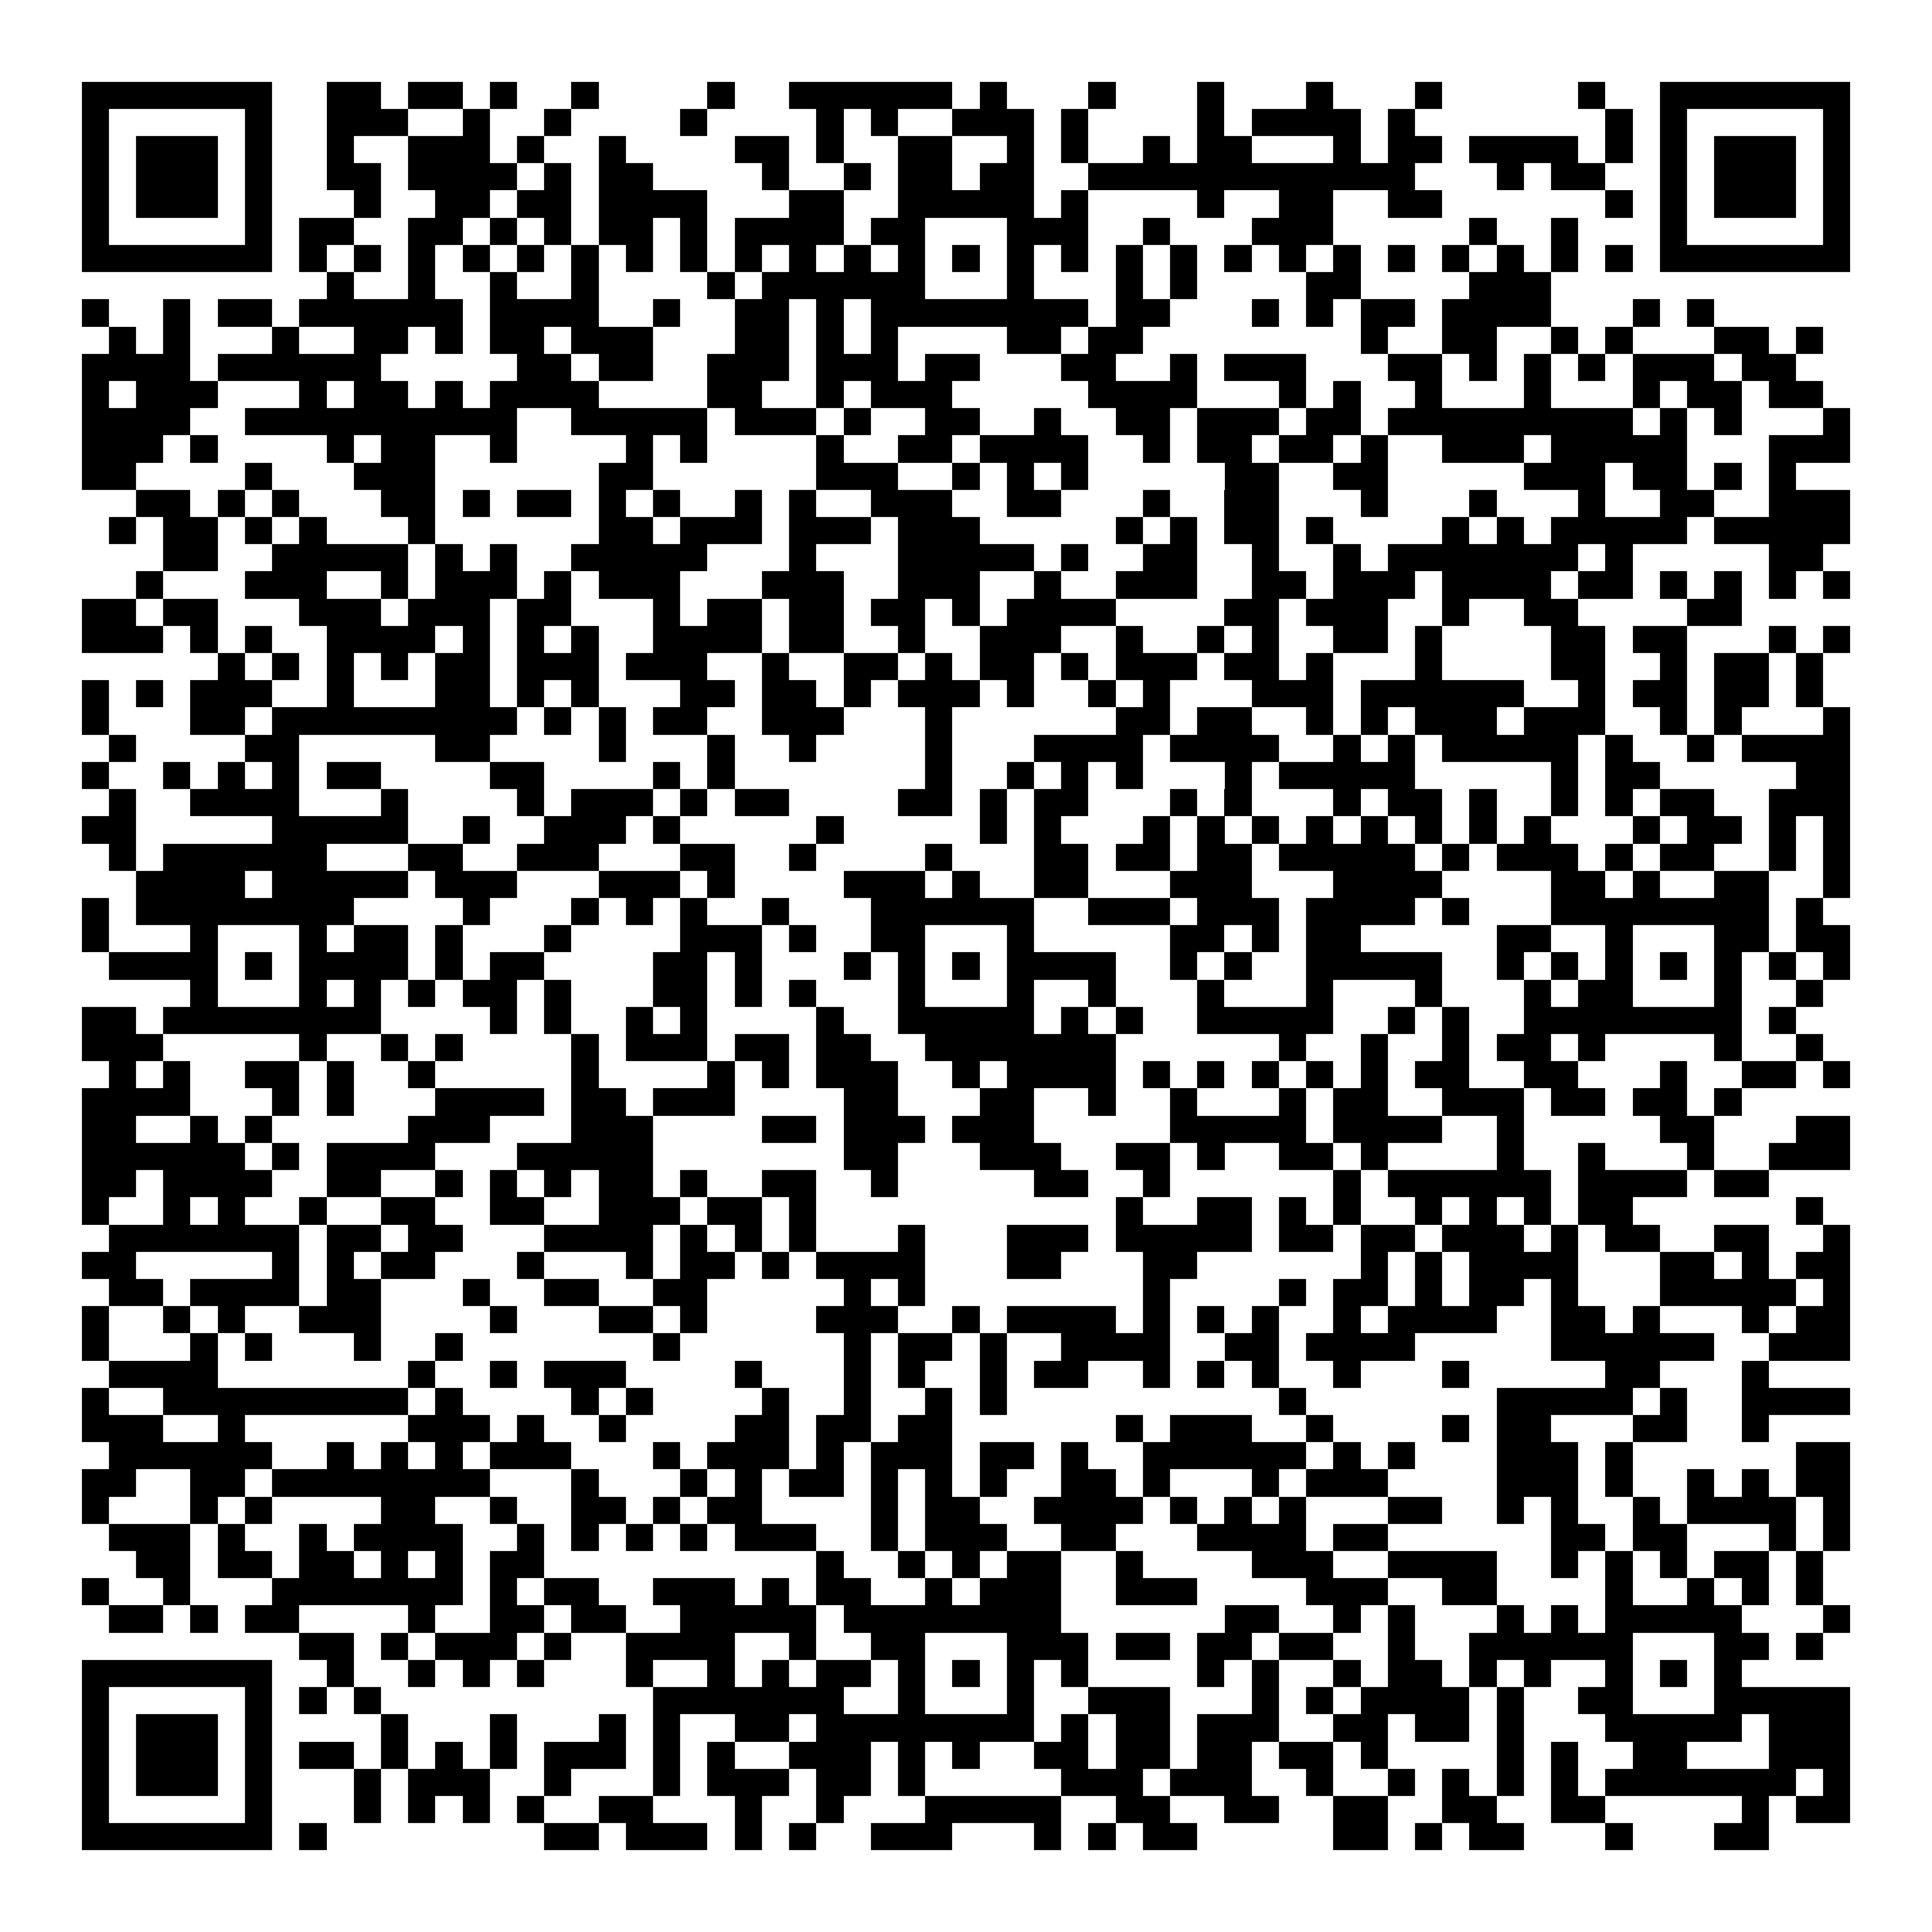 <svg xmlns="http://www.w3.org/2000/svg" viewBox="0 0 994 994" shape-rendering="crispEdges">
  <path fill="#ffffff" d="M0 0h994v994H0z"></path>
  <path fill="#000000" d="M42 42h98v14H42zm126 0h28v14h-28zm42 0h28v14h-28zm42 0h14v14h-14zm42 0h14v14h-14zm70 0h14v14h-14zm42 0h84v14h-84zm98 0h14v14h-14zm56 0h14v14h-14zm56 0h14v14h-14zm56 0h14v14h-14zm56 0h14v14h-14zm84 0h14v14h-14zm42 0h98v14h-98zM42 56h14v14H42zm84 0h14v14h-14zm42 0h42v14h-42zm70 0h14v14h-14zm42 0h14v14h-14zm70 0h14v14h-14zm70 0h14v14h-14zm28 0h14v14h-14zm42 0h42v14h-42zm56 0h14v14h-14zm70 0h14v14h-14zm28 0h56v14h-56zm70 0h14v14h-14zm112 0h14v14h-14zm28 0h14v14h-14zm84 0h14v14h-14zM42 70h14v14H42zm28 0h42v14H70zm56 0h14v14h-14zm42 0h14v14h-14zm42 0h42v14h-42zm56 0h14v14h-14zm42 0h14v14h-14zm70 0h28v14h-28zm42 0h14v14h-14zm42 0h28v14h-28zm56 0h14v14h-14zm28 0h14v14h-14zm42 0h14v14h-14zm28 0h28v14h-28zm70 0h14v14h-14zm28 0h28v14h-28zm42 0h56v14h-56zm70 0h14v14h-14zm28 0h14v14h-14zm28 0h42v14h-42zm56 0h14v14h-14zM42 84h14v14H42zm28 0h42v14H70zm56 0h14v14h-14zm42 0h28v14h-28zm42 0h56v14h-56zm70 0h14v14h-14zm28 0h28v14h-28zm84 0h14v14h-14zm42 0h14v14h-14zm28 0h28v14h-28zm42 0h28v14h-28zm56 0h168v14H560zm210 0h14v14h-14zm28 0h28v14h-28zm56 0h14v14h-14zm28 0h42v14h-42zm56 0h14v14h-14zM42 98h14v14H42zm28 0h42v14H70zm56 0h14v14h-14zm56 0h14v14h-14zm42 0h28v14h-28zm42 0h28v14h-28zm42 0h56v14h-56zm98 0h28v14h-28zm56 0h70v14h-70zm84 0h14v14h-14zm70 0h14v14h-14zm42 0h28v14h-28zm56 0h28v14h-28zm112 0h14v14h-14zm28 0h14v14h-14zm28 0h42v14h-42zm56 0h14v14h-14zM42 112h14v14H42zm84 0h14v14h-14zm28 0h28v14h-28zm56 0h28v14h-28zm42 0h14v14h-14zm28 0h14v14h-14zm28 0h28v14h-28zm42 0h14v14h-14zm28 0h56v14h-56zm70 0h28v14h-28zm70 0h42v14h-42zm70 0h14v14h-14zm56 0h42v14h-42zm112 0h14v14h-14zm42 0h14v14h-14zm56 0h14v14h-14zm84 0h14v14h-14zM42 126h98v14H42zm112 0h14v14h-14zm28 0h14v14h-14zm28 0h14v14h-14zm28 0h14v14h-14zm28 0h14v14h-14zm28 0h14v14h-14zm28 0h14v14h-14zm28 0h14v14h-14zm28 0h14v14h-14zm28 0h14v14h-14zm28 0h14v14h-14zm28 0h14v14h-14zm28 0h14v14h-14zm28 0h14v14h-14zm28 0h14v14h-14zm28 0h14v14h-14zm28 0h14v14h-14zm28 0h14v14h-14zm28 0h14v14h-14zm28 0h14v14h-14zm28 0h14v14h-14zm28 0h14v14h-14zm28 0h14v14h-14zm28 0h14v14h-14zm28 0h14v14h-14zm28 0h98v14h-98zM168 140h14v14h-14zm42 0h14v14h-14zm42 0h14v14h-14zm42 0h14v14h-14zm70 0h14v14h-14zm28 0h84v14h-84zm126 0h14v14h-14zm56 0h14v14h-14zm28 0h14v14h-14zm70 0h28v14h-28zm84 0h42v14h-42zM42 154h14v14H42zm42 0h14v14H84zm28 0h28v14h-28zm42 0h84v14h-84zm98 0h56v14h-56zm84 0h14v14h-14zm42 0h28v14h-28zm42 0h14v14h-14zm28 0h112v14H448zm126 0h28v14h-28zm70 0h14v14h-14zm28 0h14v14h-14zm28 0h28v14h-28zm42 0h56v14h-56zm98 0h14v14h-14zm28 0h14v14h-14zM56 168h14v14H56zm28 0h14v14H84zm56 0h14v14h-14zm42 0h28v14h-28zm42 0h14v14h-14zm28 0h28v14h-28zm42 0h42v14h-42zm84 0h28v14h-28zm42 0h14v14h-14zm28 0h14v14h-14zm70 0h28v14h-28zm42 0h28v14h-28zm140 0h14v14h-14zm42 0h28v14h-28zm56 0h14v14h-14zm28 0h14v14h-14zm56 0h28v14h-28zm42 0h14v14h-14zM42 182h56v14H42zm70 0h84v14h-84zm154 0h28v14h-28zm42 0h28v14h-28zm56 0h42v14h-42zm56 0h42v14h-42zm56 0h28v14h-28zm70 0h28v14h-28zm56 0h14v14h-14zm28 0h42v14h-42zm84 0h28v14h-28zm42 0h14v14h-14zm28 0h14v14h-14zm28 0h14v14h-14zm28 0h42v14h-42zm56 0h28v14h-28zM42 196h14v14H42zm28 0h42v14H70zm84 0h14v14h-14zm28 0h28v14h-28zm42 0h14v14h-14zm28 0h56v14h-56zm112 0h28v14h-28zm56 0h14v14h-14zm28 0h42v14h-42zm112 0h56v14h-56zm98 0h14v14h-14zm28 0h14v14h-14zm42 0h14v14h-14zm56 0h14v14h-14zm56 0h14v14h-14zm28 0h28v14h-28zm42 0h28v14h-28zM42 210h56v14H42zm84 0h140v14H126zm168 0h70v14h-70zm84 0h42v14h-42zm56 0h14v14h-14zm42 0h28v14h-28zm56 0h14v14h-14zm42 0h28v14h-28zm42 0h42v14h-42zm56 0h28v14h-28zm42 0h126v14H714zm140 0h14v14h-14zm28 0h14v14h-14zm56 0h14v14h-14zM42 224h42v14H42zm56 0h14v14H98zm70 0h14v14h-14zm28 0h28v14h-28zm56 0h14v14h-14zm70 0h14v14h-14zm28 0h14v14h-14zm70 0h14v14h-14zm42 0h28v14h-28zm42 0h56v14h-56zm84 0h14v14h-14zm28 0h28v14h-28zm42 0h28v14h-28zm42 0h14v14h-14zm42 0h42v14h-42zm56 0h70v14h-70zm112 0h42v14h-42zM42 238h28v14H42zm84 0h14v14h-14zm56 0h42v14h-42zm126 0h28v14h-28zm112 0h42v14h-42zm70 0h14v14h-14zm28 0h14v14h-14zm28 0h14v14h-14zm84 0h28v14h-28zm56 0h28v14h-28zm98 0h42v14h-42zm56 0h28v14h-28zm42 0h14v14h-14zm28 0h14v14h-14zM70 252h28v14H70zm42 0h14v14h-14zm28 0h14v14h-14zm56 0h28v14h-28zm42 0h14v14h-14zm28 0h28v14h-28zm42 0h14v14h-14zm28 0h14v14h-14zm42 0h14v14h-14zm28 0h14v14h-14zm42 0h42v14h-42zm70 0h28v14h-28zm70 0h14v14h-14zm42 0h28v14h-28zm70 0h14v14h-14zm56 0h14v14h-14zm56 0h14v14h-14zm42 0h28v14h-28zm56 0h42v14h-42zM56 266h14v14H56zm28 0h28v14H84zm42 0h14v14h-14zm28 0h14v14h-14zm56 0h14v14h-14zm98 0h28v14h-28zm42 0h42v14h-42zm56 0h42v14h-42zm56 0h42v14h-42zm112 0h14v14h-14zm28 0h14v14h-14zm28 0h28v14h-28zm42 0h14v14h-14zm70 0h14v14h-14zm28 0h14v14h-14zm28 0h70v14h-70zm84 0h70v14h-70zM84 280h28v14H84zm56 0h70v14h-70zm84 0h14v14h-14zm28 0h14v14h-14zm42 0h70v14h-70zm112 0h14v14h-14zm56 0h70v14h-70zm84 0h14v14h-14zm42 0h28v14h-28zm56 0h14v14h-14zm42 0h14v14h-14zm28 0h98v14h-98zm112 0h14v14h-14zm84 0h28v14h-28zM70 294h14v14H70zm56 0h42v14h-42zm70 0h14v14h-14zm28 0h42v14h-42zm56 0h14v14h-14zm28 0h42v14h-42zm84 0h42v14h-42zm70 0h42v14h-42zm70 0h14v14h-14zm42 0h42v14h-42zm70 0h28v14h-28zm42 0h42v14h-42zm56 0h56v14h-56zm70 0h28v14h-28zm42 0h14v14h-14zm28 0h14v14h-14zm28 0h14v14h-14zm28 0h14v14h-14zM42 308h28v14H42zm42 0h28v14H84zm70 0h42v14h-42zm56 0h42v14h-42zm56 0h28v14h-28zm70 0h14v14h-14zm28 0h28v14h-28zm42 0h28v14h-28zm42 0h28v14h-28zm42 0h14v14h-14zm28 0h56v14h-56zm112 0h28v14h-28zm42 0h42v14h-42zm70 0h14v14h-14zm42 0h28v14h-28zm84 0h28v14h-28zM42 322h42v14H42zm56 0h14v14H98zm28 0h14v14h-14zm42 0h56v14h-56zm70 0h14v14h-14zm28 0h14v14h-14zm28 0h14v14h-14zm42 0h56v14h-56zm70 0h28v14h-28zm56 0h14v14h-14zm42 0h42v14h-42zm70 0h14v14h-14zm42 0h14v14h-14zm28 0h14v14h-14zm42 0h28v14h-28zm42 0h14v14h-14zm70 0h28v14h-28zm42 0h28v14h-28zm70 0h14v14h-14zm28 0h14v14h-14zM112 336h14v14h-14zm28 0h14v14h-14zm28 0h14v14h-14zm28 0h14v14h-14zm28 0h28v14h-28zm42 0h42v14h-42zm56 0h42v14h-42zm70 0h14v14h-14zm42 0h28v14h-28zm42 0h14v14h-14zm28 0h28v14h-28zm42 0h14v14h-14zm28 0h42v14h-42zm56 0h28v14h-28zm42 0h14v14h-14zm56 0h14v14h-14zm70 0h28v14h-28zm56 0h14v14h-14zm28 0h28v14h-28zm42 0h14v14h-14zM42 350h14v14H42zm28 0h14v14H70zm28 0h42v14H98zm70 0h14v14h-14zm56 0h28v14h-28zm42 0h14v14h-14zm28 0h14v14h-14zm56 0h28v14h-28zm42 0h28v14h-28zm42 0h14v14h-14zm28 0h42v14h-42zm56 0h14v14h-14zm42 0h14v14h-14zm28 0h14v14h-14zm56 0h42v14h-42zm56 0h84v14h-84zm112 0h14v14h-14zm28 0h28v14h-28zm42 0h28v14h-28zm42 0h14v14h-14zM42 364h14v14H42zm56 0h28v14H98zm42 0h126v14H140zm140 0h14v14h-14zm28 0h14v14h-14zm28 0h28v14h-28zm56 0h42v14h-42zm84 0h14v14h-14zm98 0h28v14h-28zm42 0h28v14h-28zm56 0h14v14h-14zm28 0h14v14h-14zm28 0h42v14h-42zm56 0h42v14h-42zm70 0h14v14h-14zm28 0h14v14h-14zm56 0h14v14h-14zM56 378h14v14H56zm70 0h28v14h-28zm98 0h28v14h-28zm84 0h14v14h-14zm56 0h14v14h-14zm42 0h14v14h-14zm70 0h14v14h-14zm56 0h56v14h-56zm70 0h56v14h-56zm84 0h14v14h-14zm28 0h14v14h-14zm28 0h70v14h-70zm84 0h14v14h-14zm42 0h14v14h-14zm28 0h56v14h-56zM42 392h14v14H42zm42 0h14v14H84zm28 0h14v14h-14zm28 0h14v14h-14zm28 0h28v14h-28zm84 0h28v14h-28zm84 0h14v14h-14zm28 0h14v14h-14zm112 0h14v14h-14zm42 0h14v14h-14zm28 0h14v14h-14zm28 0h14v14h-14zm56 0h14v14h-14zm28 0h70v14h-70zm140 0h14v14h-14zm28 0h28v14h-28zm98 0h28v14h-28zM56 406h14v14H56zm42 0h56v14H98zm98 0h14v14h-14zm70 0h14v14h-14zm28 0h42v14h-42zm56 0h14v14h-14zm28 0h28v14h-28zm84 0h28v14h-28zm42 0h14v14h-14zm28 0h28v14h-28zm70 0h14v14h-14zm28 0h14v14h-14zm56 0h14v14h-14zm28 0h28v14h-28zm42 0h14v14h-14zm42 0h14v14h-14zm28 0h14v14h-14zm28 0h28v14h-28zm56 0h42v14h-42zM42 420h28v14H42zm98 0h70v14h-70zm98 0h14v14h-14zm42 0h42v14h-42zm56 0h14v14h-14zm84 0h14v14h-14zm84 0h14v14h-14zm28 0h14v14h-14zm56 0h14v14h-14zm28 0h14v14h-14zm28 0h14v14h-14zm28 0h14v14h-14zm28 0h14v14h-14zm28 0h14v14h-14zm28 0h14v14h-14zm28 0h14v14h-14zm56 0h14v14h-14zm28 0h28v14h-28zm42 0h14v14h-14zm28 0h14v14h-14zM56 434h14v14H56zm28 0h84v14H84zm126 0h28v14h-28zm56 0h42v14h-42zm84 0h28v14h-28zm56 0h14v14h-14zm70 0h14v14h-14zm56 0h28v14h-28zm42 0h28v14h-28zm42 0h28v14h-28zm42 0h70v14h-70zm84 0h14v14h-14zm28 0h42v14h-42zm56 0h14v14h-14zm28 0h28v14h-28zm56 0h14v14h-14zm28 0h14v14h-14zM70 448h56v14H70zm70 0h70v14h-70zm84 0h42v14h-42zm84 0h42v14h-42zm56 0h14v14h-14zm70 0h42v14h-42zm56 0h14v14h-14zm42 0h28v14h-28zm70 0h42v14h-42zm84 0h56v14h-56zm112 0h28v14h-28zm42 0h14v14h-14zm42 0h28v14h-28zm56 0h14v14h-14zM42 462h14v14H42zm28 0h112v14H70zm168 0h14v14h-14zm56 0h14v14h-14zm28 0h14v14h-14zm28 0h14v14h-14zm42 0h14v14h-14zm56 0h84v14h-84zm112 0h42v14h-42zm56 0h42v14h-42zm56 0h56v14h-56zm70 0h14v14h-14zm56 0h112v14H798zm126 0h14v14h-14zM42 476h14v14H42zm56 0h14v14H98zm56 0h14v14h-14zm28 0h28v14h-28zm42 0h14v14h-14zm56 0h14v14h-14zm70 0h42v14h-42zm56 0h14v14h-14zm42 0h28v14h-28zm70 0h14v14h-14zm84 0h28v14h-28zm42 0h14v14h-14zm28 0h28v14h-28zm98 0h28v14h-28zm56 0h14v14h-14zm56 0h28v14h-28zm42 0h28v14h-28zM56 490h56v14H56zm70 0h14v14h-14zm28 0h56v14h-56zm70 0h14v14h-14zm28 0h28v14h-28zm84 0h28v14h-28zm42 0h14v14h-14zm56 0h14v14h-14zm28 0h14v14h-14zm28 0h14v14h-14zm28 0h56v14h-56zm84 0h14v14h-14zm28 0h14v14h-14zm42 0h70v14h-70zm98 0h14v14h-14zm28 0h14v14h-14zm28 0h14v14h-14zm28 0h14v14h-14zm28 0h14v14h-14zm28 0h14v14h-14zm28 0h14v14h-14zM98 504h14v14H98zm56 0h14v14h-14zm28 0h14v14h-14zm28 0h14v14h-14zm28 0h28v14h-28zm42 0h14v14h-14zm56 0h28v14h-28zm42 0h14v14h-14zm28 0h14v14h-14zm56 0h14v14h-14zm56 0h14v14h-14zm42 0h14v14h-14zm56 0h14v14h-14zm56 0h14v14h-14zm56 0h14v14h-14zm56 0h14v14h-14zm28 0h28v14h-28zm70 0h14v14h-14zm42 0h14v14h-14zM42 518h28v14H42zm42 0h112v14H84zm168 0h14v14h-14zm28 0h14v14h-14zm42 0h14v14h-14zm28 0h14v14h-14zm70 0h14v14h-14zm42 0h70v14h-70zm84 0h14v14h-14zm28 0h14v14h-14zm42 0h70v14h-70zm98 0h14v14h-14zm28 0h14v14h-14zm42 0h112v14H784zm126 0h14v14h-14zM42 532h42v14H42zm112 0h14v14h-14zm42 0h14v14h-14zm28 0h14v14h-14zm70 0h14v14h-14zm28 0h42v14h-42zm56 0h28v14h-28zm42 0h28v14h-28zm56 0h98v14h-98zm182 0h14v14h-14zm42 0h14v14h-14zm42 0h14v14h-14zm28 0h28v14h-28zm42 0h14v14h-14zm70 0h14v14h-14zm42 0h14v14h-14zM56 546h14v14H56zm28 0h14v14H84zm42 0h28v14h-28zm42 0h14v14h-14zm42 0h14v14h-14zm84 0h14v14h-14zm70 0h14v14h-14zm28 0h14v14h-14zm28 0h42v14h-42zm70 0h14v14h-14zm28 0h56v14h-56zm70 0h14v14h-14zm28 0h14v14h-14zm28 0h14v14h-14zm28 0h14v14h-14zm28 0h14v14h-14zm28 0h28v14h-28zm56 0h28v14h-28zm70 0h14v14h-14zm42 0h28v14h-28zm42 0h14v14h-14zM42 560h56v14H42zm98 0h14v14h-14zm28 0h14v14h-14zm56 0h56v14h-56zm70 0h28v14h-28zm42 0h42v14h-42zm98 0h28v14h-28zm70 0h28v14h-28zm56 0h14v14h-14zm42 0h14v14h-14zm56 0h14v14h-14zm28 0h28v14h-28zm56 0h42v14h-42zm56 0h28v14h-28zm42 0h28v14h-28zm42 0h14v14h-14zM42 574h28v14H42zm56 0h14v14H98zm28 0h14v14h-14zm84 0h42v14h-42zm84 0h42v14h-42zm98 0h28v14h-28zm42 0h42v14h-42zm56 0h42v14h-42zm112 0h70v14h-70zm84 0h56v14h-56zm84 0h14v14h-14zm84 0h28v14h-28zm70 0h28v14h-28zM42 588h84v14H42zm98 0h14v14h-14zm28 0h56v14h-56zm98 0h70v14h-70zm168 0h28v14h-28zm70 0h42v14h-42zm70 0h28v14h-28zm42 0h14v14h-14zm42 0h28v14h-28zm42 0h14v14h-14zm70 0h14v14h-14zm42 0h14v14h-14zm56 0h14v14h-14zm42 0h42v14h-42zM42 602h28v14H42zm42 0h56v14H84zm84 0h28v14h-28zm56 0h14v14h-14zm28 0h14v14h-14zm28 0h14v14h-14zm28 0h28v14h-28zm42 0h14v14h-14zm42 0h28v14h-28zm56 0h14v14h-14zm84 0h28v14h-28zm56 0h14v14h-14zm98 0h14v14h-14zm28 0h84v14h-84zm98 0h56v14h-56zm70 0h28v14h-28zM42 616h14v14H42zm42 0h14v14H84zm28 0h14v14h-14zm42 0h14v14h-14zm42 0h28v14h-28zm56 0h28v14h-28zm56 0h42v14h-42zm56 0h28v14h-28zm42 0h14v14h-14zm168 0h14v14h-14zm42 0h28v14h-28zm42 0h14v14h-14zm28 0h14v14h-14zm42 0h14v14h-14zm28 0h14v14h-14zm28 0h14v14h-14zm28 0h28v14h-28zm112 0h14v14h-14zM56 630h98v14H56zm112 0h28v14h-28zm42 0h28v14h-28zm70 0h56v14h-56zm70 0h14v14h-14zm28 0h14v14h-14zm28 0h14v14h-14zm56 0h14v14h-14zm56 0h42v14h-42zm56 0h70v14h-70zm84 0h28v14h-28zm42 0h28v14h-28zm42 0h42v14h-42zm56 0h14v14h-14zm28 0h28v14h-28zm56 0h28v14h-28zm56 0h14v14h-14zM42 644h28v14H42zm98 0h14v14h-14zm28 0h14v14h-14zm28 0h28v14h-28zm70 0h14v14h-14zm56 0h14v14h-14zm28 0h28v14h-28zm42 0h14v14h-14zm28 0h56v14h-56zm98 0h28v14h-28zm70 0h28v14h-28zm112 0h14v14h-14zm28 0h14v14h-14zm28 0h56v14h-56zm98 0h28v14h-28zm42 0h14v14h-14zm28 0h28v14h-28zM56 658h28v14H56zm42 0h56v14H98zm70 0h28v14h-28zm70 0h14v14h-14zm42 0h28v14h-28zm56 0h28v14h-28zm98 0h14v14h-14zm28 0h14v14h-14zm126 0h14v14h-14zm70 0h14v14h-14zm28 0h28v14h-28zm42 0h14v14h-14zm28 0h28v14h-28zm42 0h14v14h-14zm56 0h70v14h-70zm84 0h14v14h-14zM42 672h14v14H42zm42 0h14v14H84zm28 0h14v14h-14zm42 0h42v14h-42zm98 0h14v14h-14zm56 0h28v14h-28zm42 0h14v14h-14zm70 0h42v14h-42zm70 0h14v14h-14zm28 0h56v14h-56zm70 0h14v14h-14zm28 0h14v14h-14zm28 0h14v14h-14zm42 0h14v14h-14zm28 0h56v14h-56zm84 0h28v14h-28zm42 0h14v14h-14zm56 0h14v14h-14zm28 0h28v14h-28zM42 686h14v14H42zm56 0h14v14H98zm28 0h14v14h-14zm56 0h14v14h-14zm42 0h14v14h-14zm112 0h14v14h-14zm98 0h14v14h-14zm28 0h28v14h-28zm42 0h14v14h-14zm42 0h56v14h-56zm84 0h28v14h-28zm42 0h56v14h-56zm126 0h84v14h-84zm112 0h42v14h-42zM56 700h56v14H56zm154 0h14v14h-14zm42 0h14v14h-14zm28 0h42v14h-42zm98 0h14v14h-14zm56 0h14v14h-14zm28 0h14v14h-14zm42 0h14v14h-14zm28 0h28v14h-28zm56 0h14v14h-14zm28 0h14v14h-14zm28 0h14v14h-14zm42 0h14v14h-14zm56 0h14v14h-14zm84 0h28v14h-28zm70 0h14v14h-14zM42 714h14v14H42zm42 0h126v14H84zm140 0h14v14h-14zm70 0h14v14h-14zm28 0h14v14h-14zm70 0h14v14h-14zm42 0h14v14h-14zm42 0h14v14h-14zm28 0h14v14h-14zm154 0h14v14h-14zm112 0h70v14h-70zm84 0h14v14h-14zm42 0h56v14h-56zM42 728h42v14H42zm70 0h14v14h-14zm98 0h42v14h-42zm56 0h14v14h-14zm42 0h14v14h-14zm70 0h28v14h-28zm42 0h28v14h-28zm42 0h28v14h-28zm112 0h14v14h-14zm28 0h42v14h-42zm70 0h14v14h-14zm70 0h14v14h-14zm28 0h28v14h-28zm70 0h28v14h-28zm56 0h14v14h-14zM56 742h84v14H56zm112 0h14v14h-14zm28 0h14v14h-14zm28 0h14v14h-14zm28 0h42v14h-42zm84 0h14v14h-14zm28 0h42v14h-42zm56 0h14v14h-14zm28 0h42v14h-42zm56 0h28v14h-28zm42 0h14v14h-14zm42 0h84v14h-84zm98 0h14v14h-14zm28 0h14v14h-14zm56 0h42v14h-42zm56 0h14v14h-14zm98 0h28v14h-28zM42 756h28v14H42zm56 0h28v14H98zm42 0h112v14H140zm154 0h14v14h-14zm56 0h14v14h-14zm28 0h14v14h-14zm28 0h28v14h-28zm42 0h14v14h-14zm28 0h14v14h-14zm28 0h14v14h-14zm42 0h28v14h-28zm42 0h14v14h-14zm56 0h14v14h-14zm28 0h42v14h-42zm98 0h42v14h-42zm56 0h14v14h-14zm42 0h14v14h-14zm28 0h14v14h-14zm28 0h28v14h-28zM42 770h14v14H42zm56 0h14v14H98zm28 0h14v14h-14zm70 0h28v14h-28zm56 0h14v14h-14zm42 0h28v14h-28zm42 0h14v14h-14zm28 0h28v14h-28zm84 0h14v14h-14zm28 0h28v14h-28zm56 0h56v14h-56zm70 0h14v14h-14zm28 0h14v14h-14zm28 0h14v14h-14zm56 0h28v14h-28zm56 0h14v14h-14zm28 0h14v14h-14zm42 0h14v14h-14zm28 0h56v14h-56zm70 0h14v14h-14zM56 784h42v14H56zm56 0h14v14h-14zm42 0h14v14h-14zm28 0h56v14h-56zm84 0h14v14h-14zm28 0h14v14h-14zm28 0h14v14h-14zm28 0h14v14h-14zm28 0h42v14h-42zm70 0h14v14h-14zm28 0h42v14h-42zm70 0h28v14h-28zm70 0h56v14h-56zm70 0h28v14h-28zm112 0h28v14h-28zm42 0h28v14h-28zm70 0h14v14h-14zm28 0h14v14h-14zM70 798h28v14H70zm42 0h28v14h-28zm42 0h28v14h-28zm42 0h14v14h-14zm28 0h14v14h-14zm28 0h28v14h-28zm168 0h14v14h-14zm42 0h14v14h-14zm28 0h14v14h-14zm28 0h28v14h-28zm56 0h14v14h-14zm70 0h42v14h-42zm70 0h56v14h-56zm84 0h14v14h-14zm28 0h14v14h-14zm28 0h14v14h-14zm28 0h28v14h-28zm42 0h14v14h-14zM42 812h14v14H42zm42 0h14v14H84zm56 0h98v14h-98zm112 0h14v14h-14zm28 0h28v14h-28zm56 0h42v14h-42zm56 0h14v14h-14zm28 0h28v14h-28zm56 0h14v14h-14zm28 0h42v14h-42zm70 0h42v14h-42zm98 0h42v14h-42zm70 0h28v14h-28zm84 0h14v14h-14zm42 0h14v14h-14zm28 0h14v14h-14zm28 0h14v14h-14zM56 826h28v14H56zm42 0h14v14H98zm28 0h28v14h-28zm84 0h14v14h-14zm42 0h28v14h-28zm42 0h28v14h-28zm56 0h70v14h-70zm84 0h112v14H434zm196 0h28v14h-28zm56 0h14v14h-14zm28 0h14v14h-14zm56 0h14v14h-14zm28 0h14v14h-14zm28 0h70v14h-70zm112 0h14v14h-14zM154 840h28v14h-28zm42 0h14v14h-14zm28 0h42v14h-42zm56 0h14v14h-14zm42 0h56v14h-56zm84 0h14v14h-14zm42 0h28v14h-28zm70 0h42v14h-42zm56 0h28v14h-28zm42 0h28v14h-28zm42 0h28v14h-28zm56 0h14v14h-14zm42 0h84v14h-84zm126 0h28v14h-28zm42 0h14v14h-14zM42 854h98v14H42zm126 0h14v14h-14zm42 0h14v14h-14zm28 0h14v14h-14zm28 0h14v14h-14zm56 0h14v14h-14zm42 0h14v14h-14zm28 0h14v14h-14zm28 0h28v14h-28zm42 0h14v14h-14zm28 0h14v14h-14zm28 0h14v14h-14zm28 0h14v14h-14zm70 0h14v14h-14zm28 0h14v14h-14zm42 0h14v14h-14zm28 0h28v14h-28zm42 0h14v14h-14zm28 0h14v14h-14zm42 0h14v14h-14zm28 0h14v14h-14zm28 0h14v14h-14zM42 868h14v14H42zm84 0h14v14h-14zm28 0h14v14h-14zm28 0h14v14h-14zm154 0h98v14h-98zm126 0h14v14h-14zm56 0h14v14h-14zm42 0h42v14h-42zm84 0h14v14h-14zm28 0h14v14h-14zm28 0h56v14h-56zm70 0h14v14h-14zm42 0h28v14h-28zm70 0h70v14h-70zM42 882h14v14H42zm28 0h42v14H70zm56 0h14v14h-14zm70 0h14v14h-14zm56 0h14v14h-14zm56 0h14v14h-14zm28 0h14v14h-14zm42 0h28v14h-28zm42 0h112v14H420zm126 0h14v14h-14zm28 0h28v14h-28zm42 0h42v14h-42zm70 0h28v14h-28zm42 0h28v14h-28zm42 0h14v14h-14zm56 0h70v14h-70zm84 0h42v14h-42zM42 896h14v14H42zm28 0h42v14H70zm56 0h14v14h-14zm28 0h28v14h-28zm42 0h14v14h-14zm28 0h14v14h-14zm28 0h14v14h-14zm28 0h42v14h-42zm56 0h14v14h-14zm28 0h14v14h-14zm42 0h42v14h-42zm56 0h14v14h-14zm28 0h14v14h-14zm42 0h28v14h-28zm42 0h28v14h-28zm42 0h28v14h-28zm42 0h28v14h-28zm42 0h14v14h-14zm70 0h14v14h-14zm28 0h14v14h-14zm42 0h28v14h-28zm70 0h42v14h-42zM42 910h14v14H42zm28 0h42v14H70zm56 0h14v14h-14zm56 0h14v14h-14zm28 0h42v14h-42zm70 0h14v14h-14zm56 0h14v14h-14zm28 0h42v14h-42zm56 0h28v14h-28zm42 0h14v14h-14zm84 0h42v14h-42zm56 0h42v14h-42zm70 0h14v14h-14zm42 0h14v14h-14zm28 0h14v14h-14zm28 0h14v14h-14zm28 0h14v14h-14zm28 0h98v14h-98zm112 0h14v14h-14zM42 924h14v14H42zm84 0h14v14h-14zm56 0h14v14h-14zm28 0h14v14h-14zm28 0h14v14h-14zm28 0h14v14h-14zm42 0h28v14h-28zm70 0h14v14h-14zm42 0h14v14h-14zm56 0h70v14h-70zm98 0h28v14h-28zm56 0h28v14h-28zm56 0h28v14h-28zm56 0h28v14h-28zm56 0h28v14h-28zm98 0h14v14h-14zm28 0h28v14h-28zM42 938h98v14H42zm112 0h14v14h-14zm126 0h28v14h-28zm42 0h42v14h-42zm56 0h14v14h-14zm28 0h14v14h-14zm42 0h42v14h-42zm84 0h14v14h-14zm28 0h14v14h-14zm28 0h28v14h-28zm98 0h28v14h-28zm42 0h14v14h-14zm28 0h28v14h-28zm70 0h14v14h-14zm56 0h28v14h-28z"></path>
</svg>